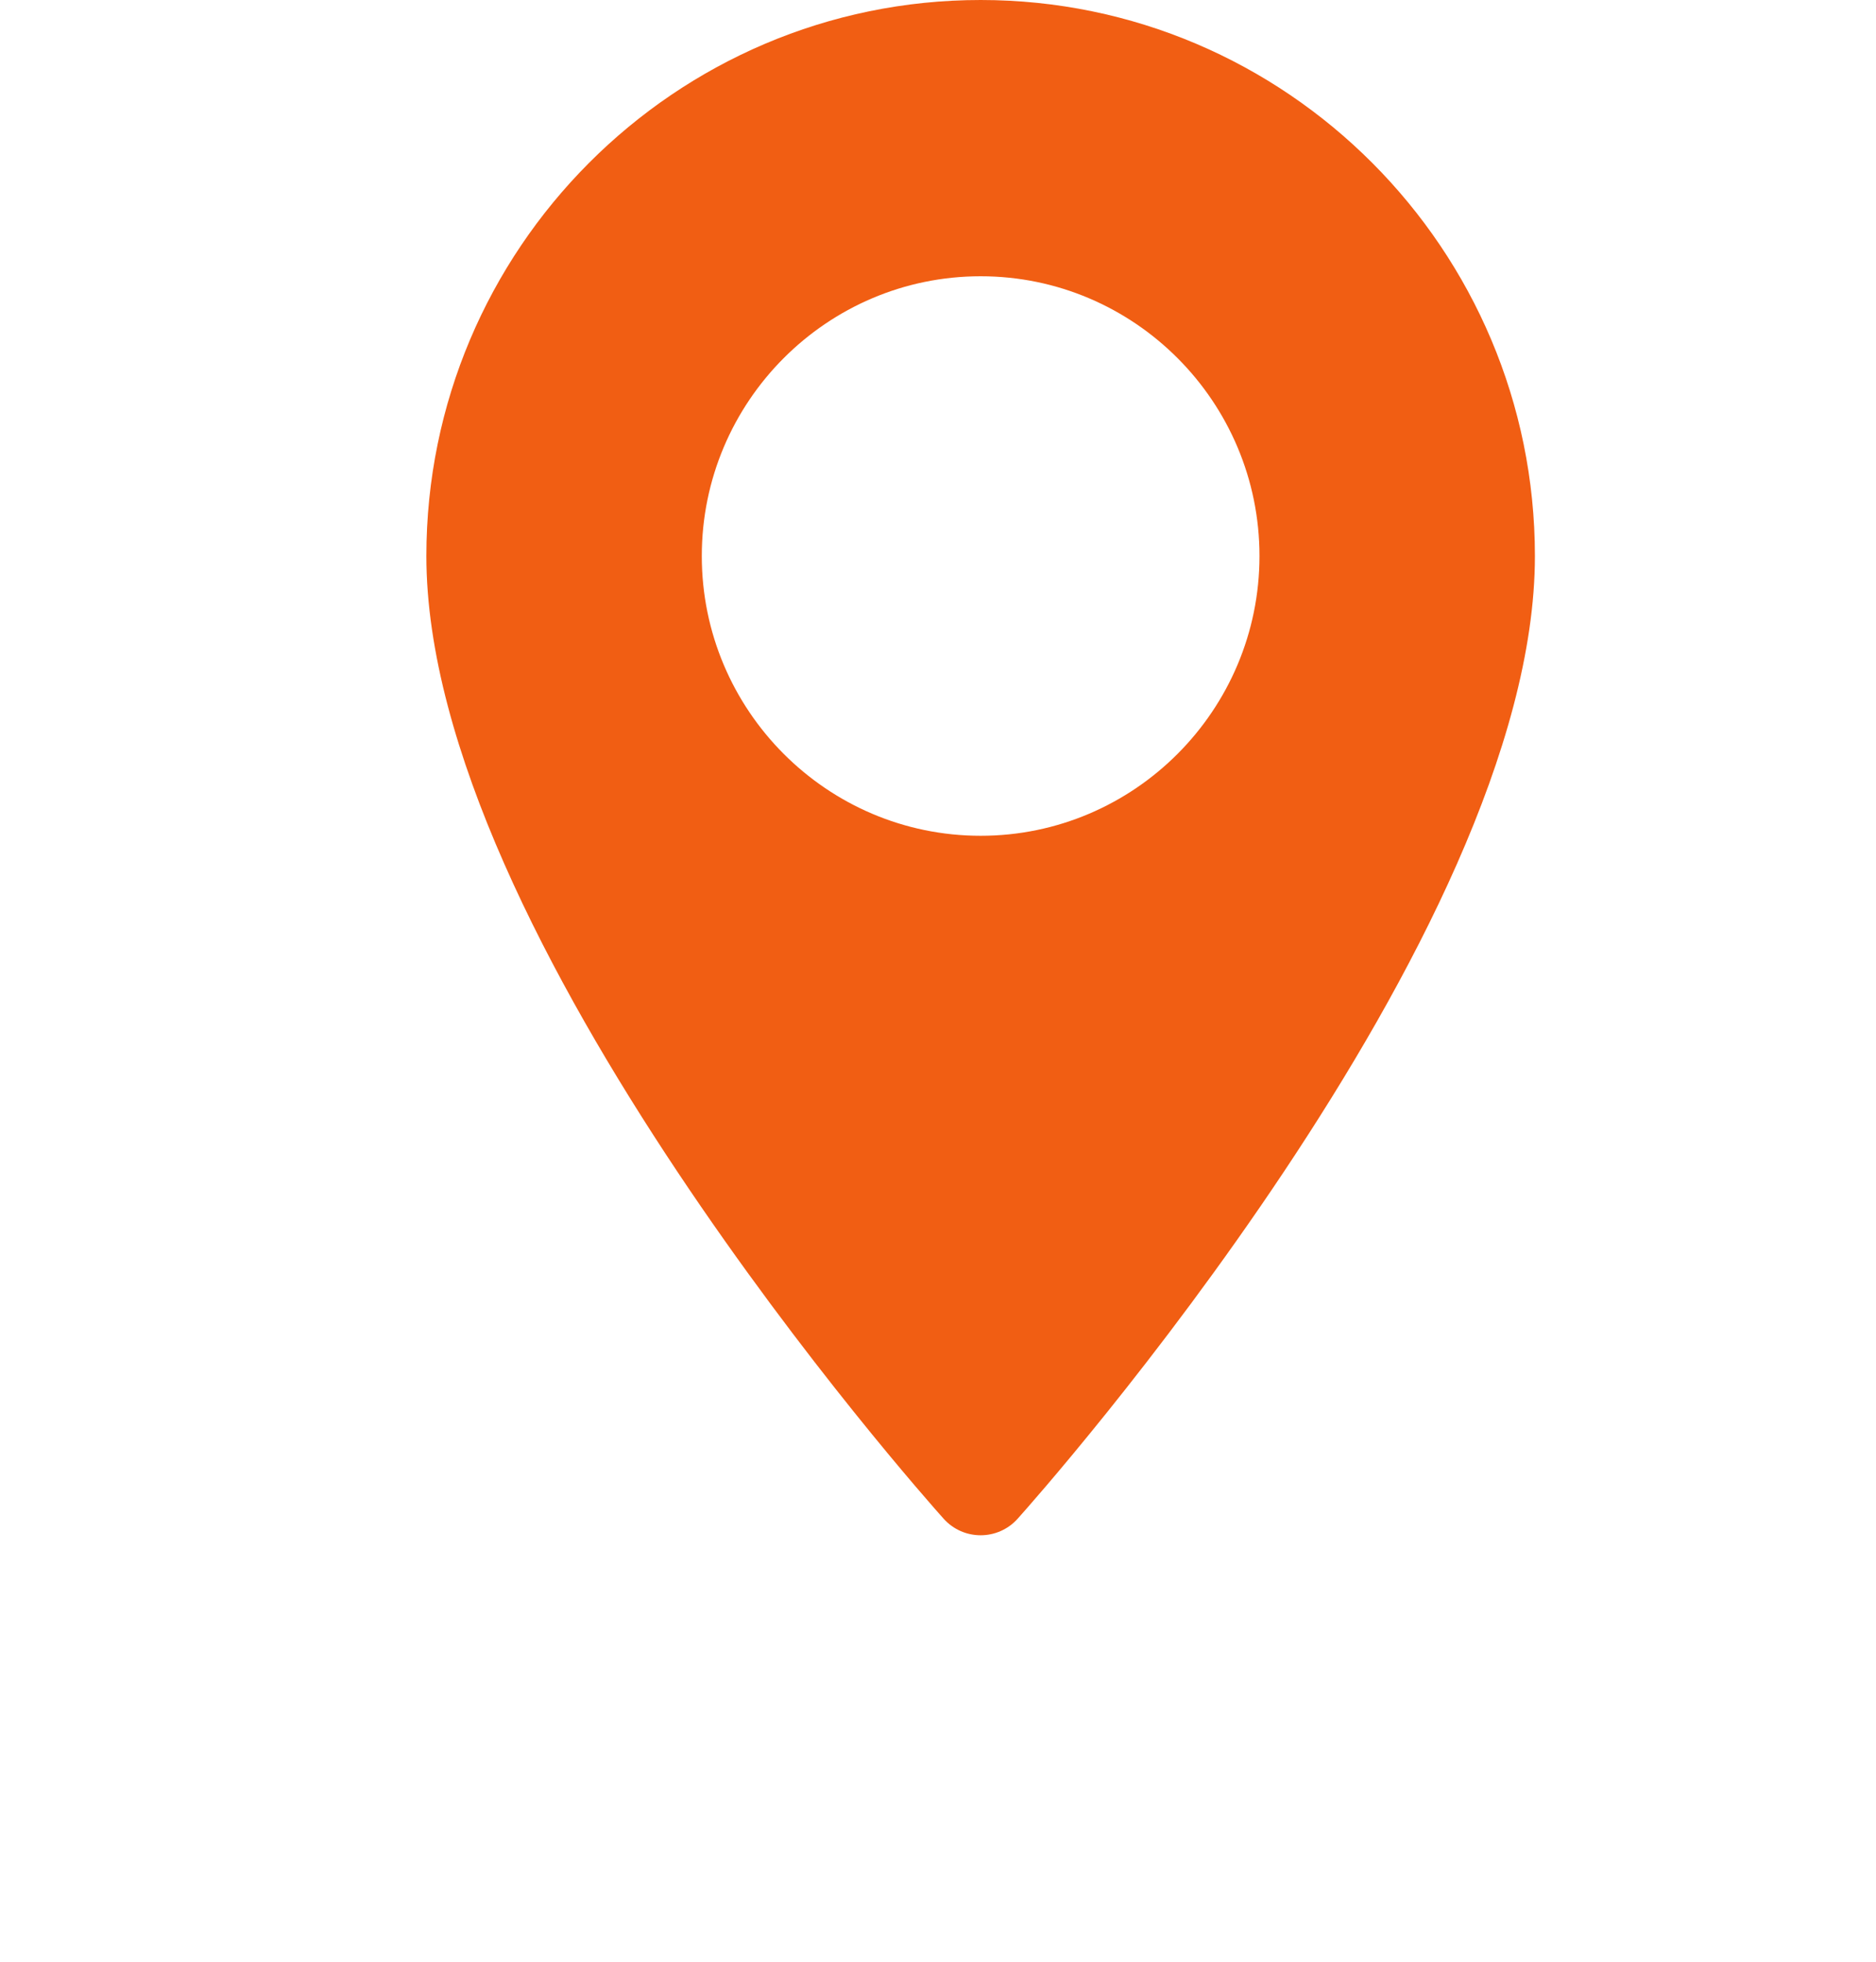 <?xml version="1.0" encoding="UTF-8"?> <svg xmlns="http://www.w3.org/2000/svg" width="22" height="23" viewBox="0 0 22 23" fill="none"> <g clip-path="url(#clip0)"> <path d="M11.5 0C7.916 0 5 2.924 5 6.519C5 10.98 10.817 17.529 11.065 17.805C11.297 18.065 11.703 18.065 11.935 17.805C12.183 17.529 18 10.98 18 6.519C18 2.924 15.084 0 11.5 0ZM11.5 9.799C9.697 9.799 8.23 8.327 8.23 6.519C8.23 4.71 9.697 3.239 11.5 3.239C13.303 3.239 14.77 4.71 14.77 6.519C14.77 8.327 13.303 9.799 11.5 9.799Z" fill="#F15E13"></path> </g> <defs> <clipPath id="clip0"> <rect width="20.335" height="22.496" fill="white" transform="translate(0.699 0.003)"></rect> </clipPath> </defs> </svg> 